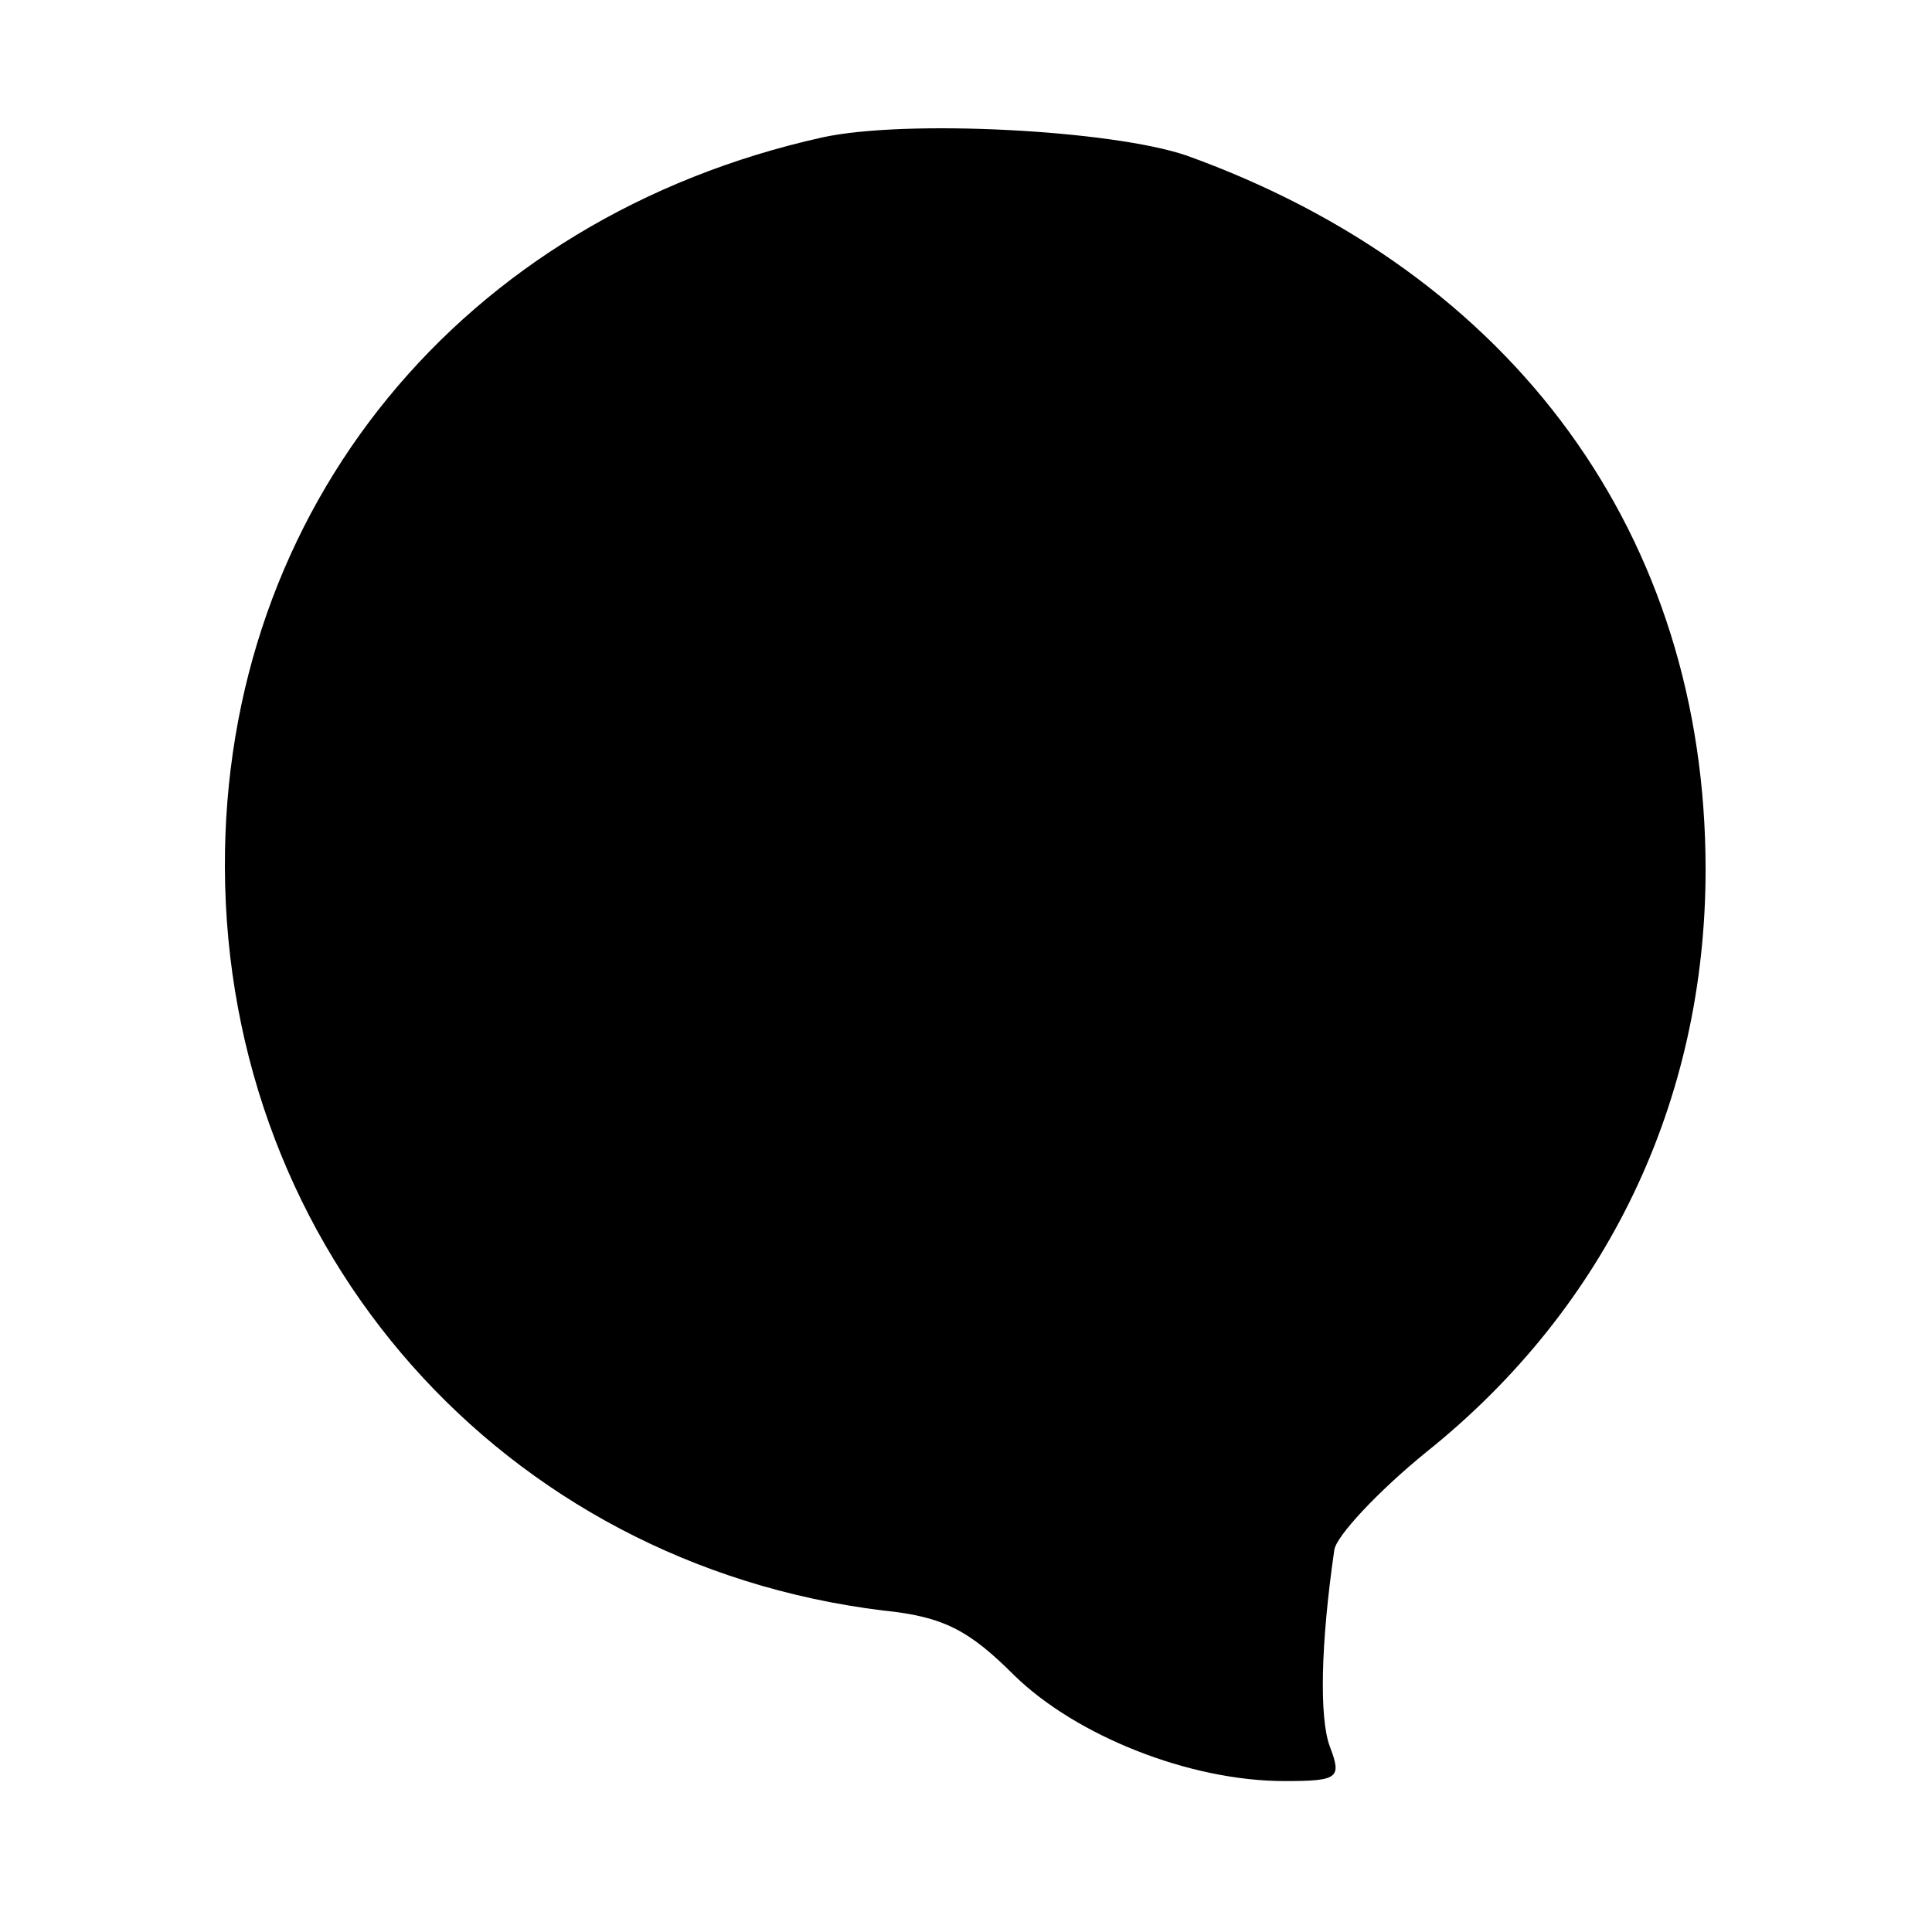<?xml version="1.0" standalone="no"?>
<!DOCTYPE svg PUBLIC "-//W3C//DTD SVG 20010904//EN"
 "http://www.w3.org/TR/2001/REC-SVG-20010904/DTD/svg10.dtd">
<svg version="1.0" xmlns="http://www.w3.org/2000/svg"
 width="128pt" height="128pt" viewBox="0 0 128 128"
 preserveAspectRatio="xMidYMid meet">
<g transform="translate(0,128) scale(0.1,-0.1)"
fill="#000000" stroke="none">
<path d="M545 1189 c-239 -53 -397 -246 -396 -484 1 -254 184 -461 436 -492
40 -4 57 -13 87 -43 41 -40 116 -70 179 -70 36 0 38 2 30 23 -7 19 -6 68 3
130 1 9 29 39 61 65 120 96 185 233 185 386 0 221 -127 395 -344 473 -50 17
-186 24 -241 12z"/>
</g>
</svg>
